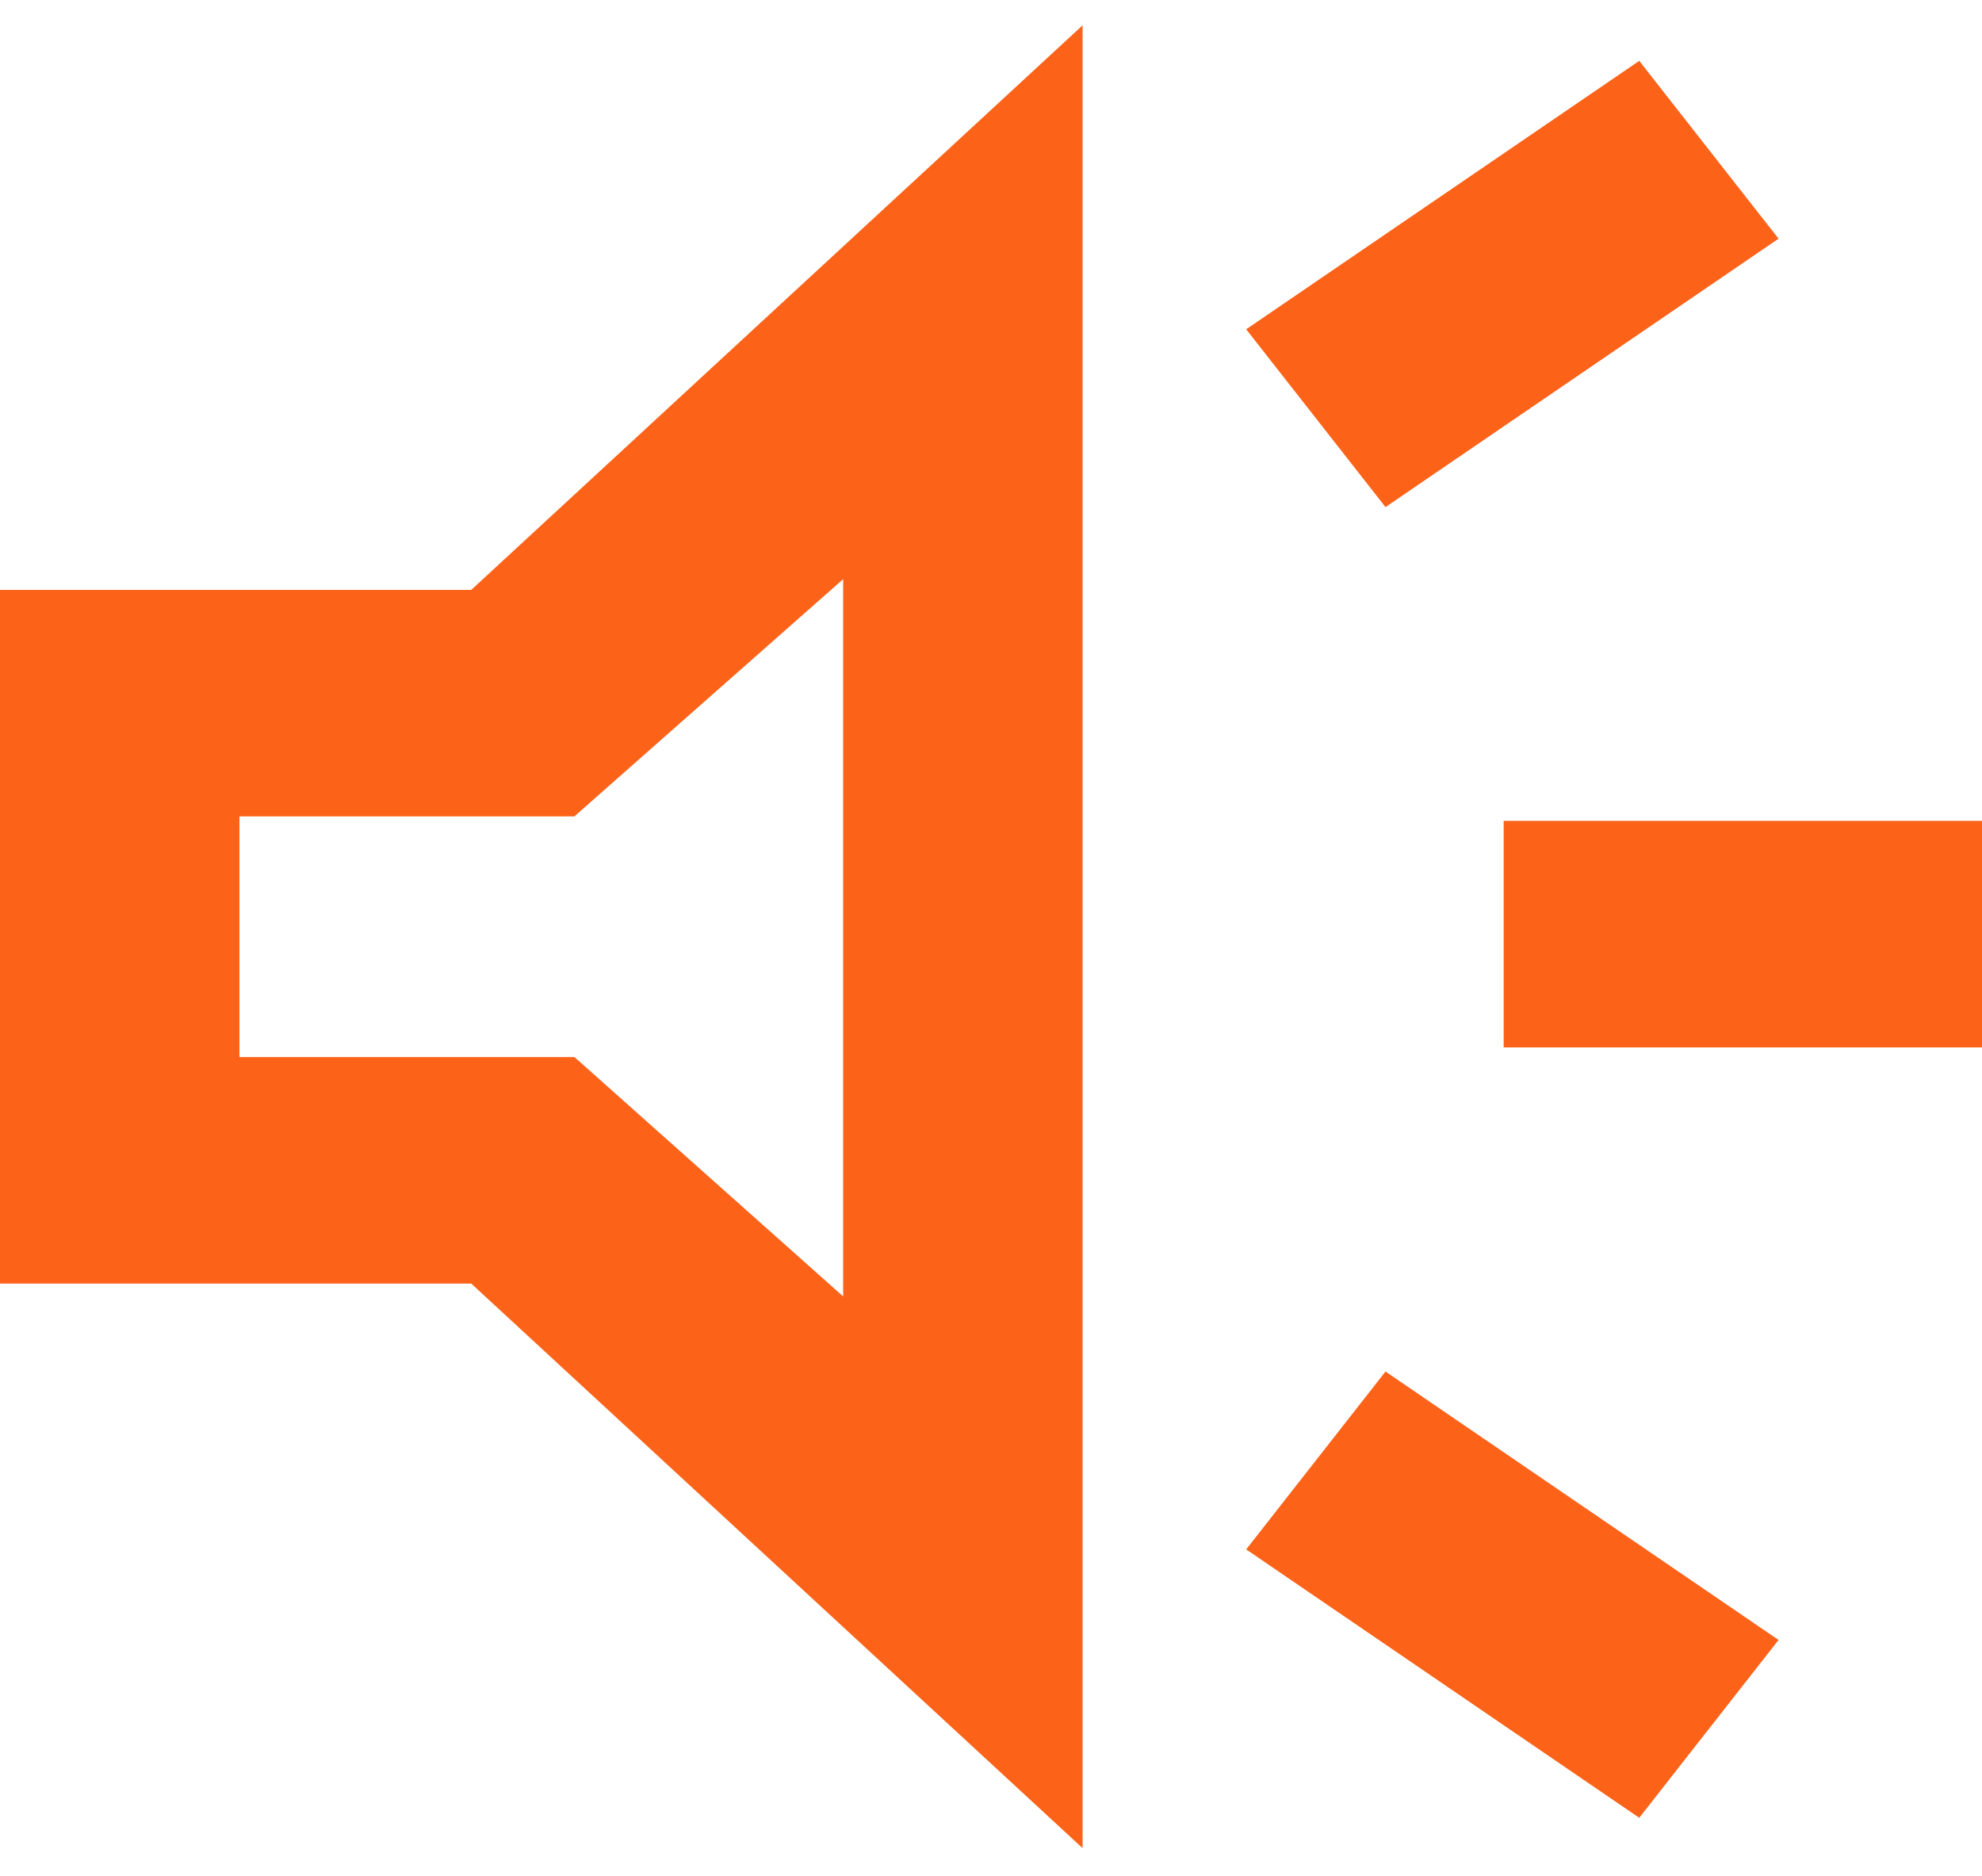 <svg width="56" height="53" viewBox="0 0 56 53" fill="none" xmlns="http://www.w3.org/2000/svg">
<path d="M43.485 28.59V24.19H55V28.59H43.485ZM46.106 50L36.656 43.548L39.356 40.101L48.806 46.554L46.106 50ZM39.356 12.972L36.656 9.526L46.106 3.073L48.806 6.519L39.356 12.972ZM1 35.262V17.665H13.706L29.588 3V49.927L13.706 35.262H1ZM24.823 14.145L15.85 22.064H5.765V30.863H15.85L24.823 38.855V14.145Z" fill="#FD6219" stroke="#FD6219" stroke-width="2"/>
</svg>
